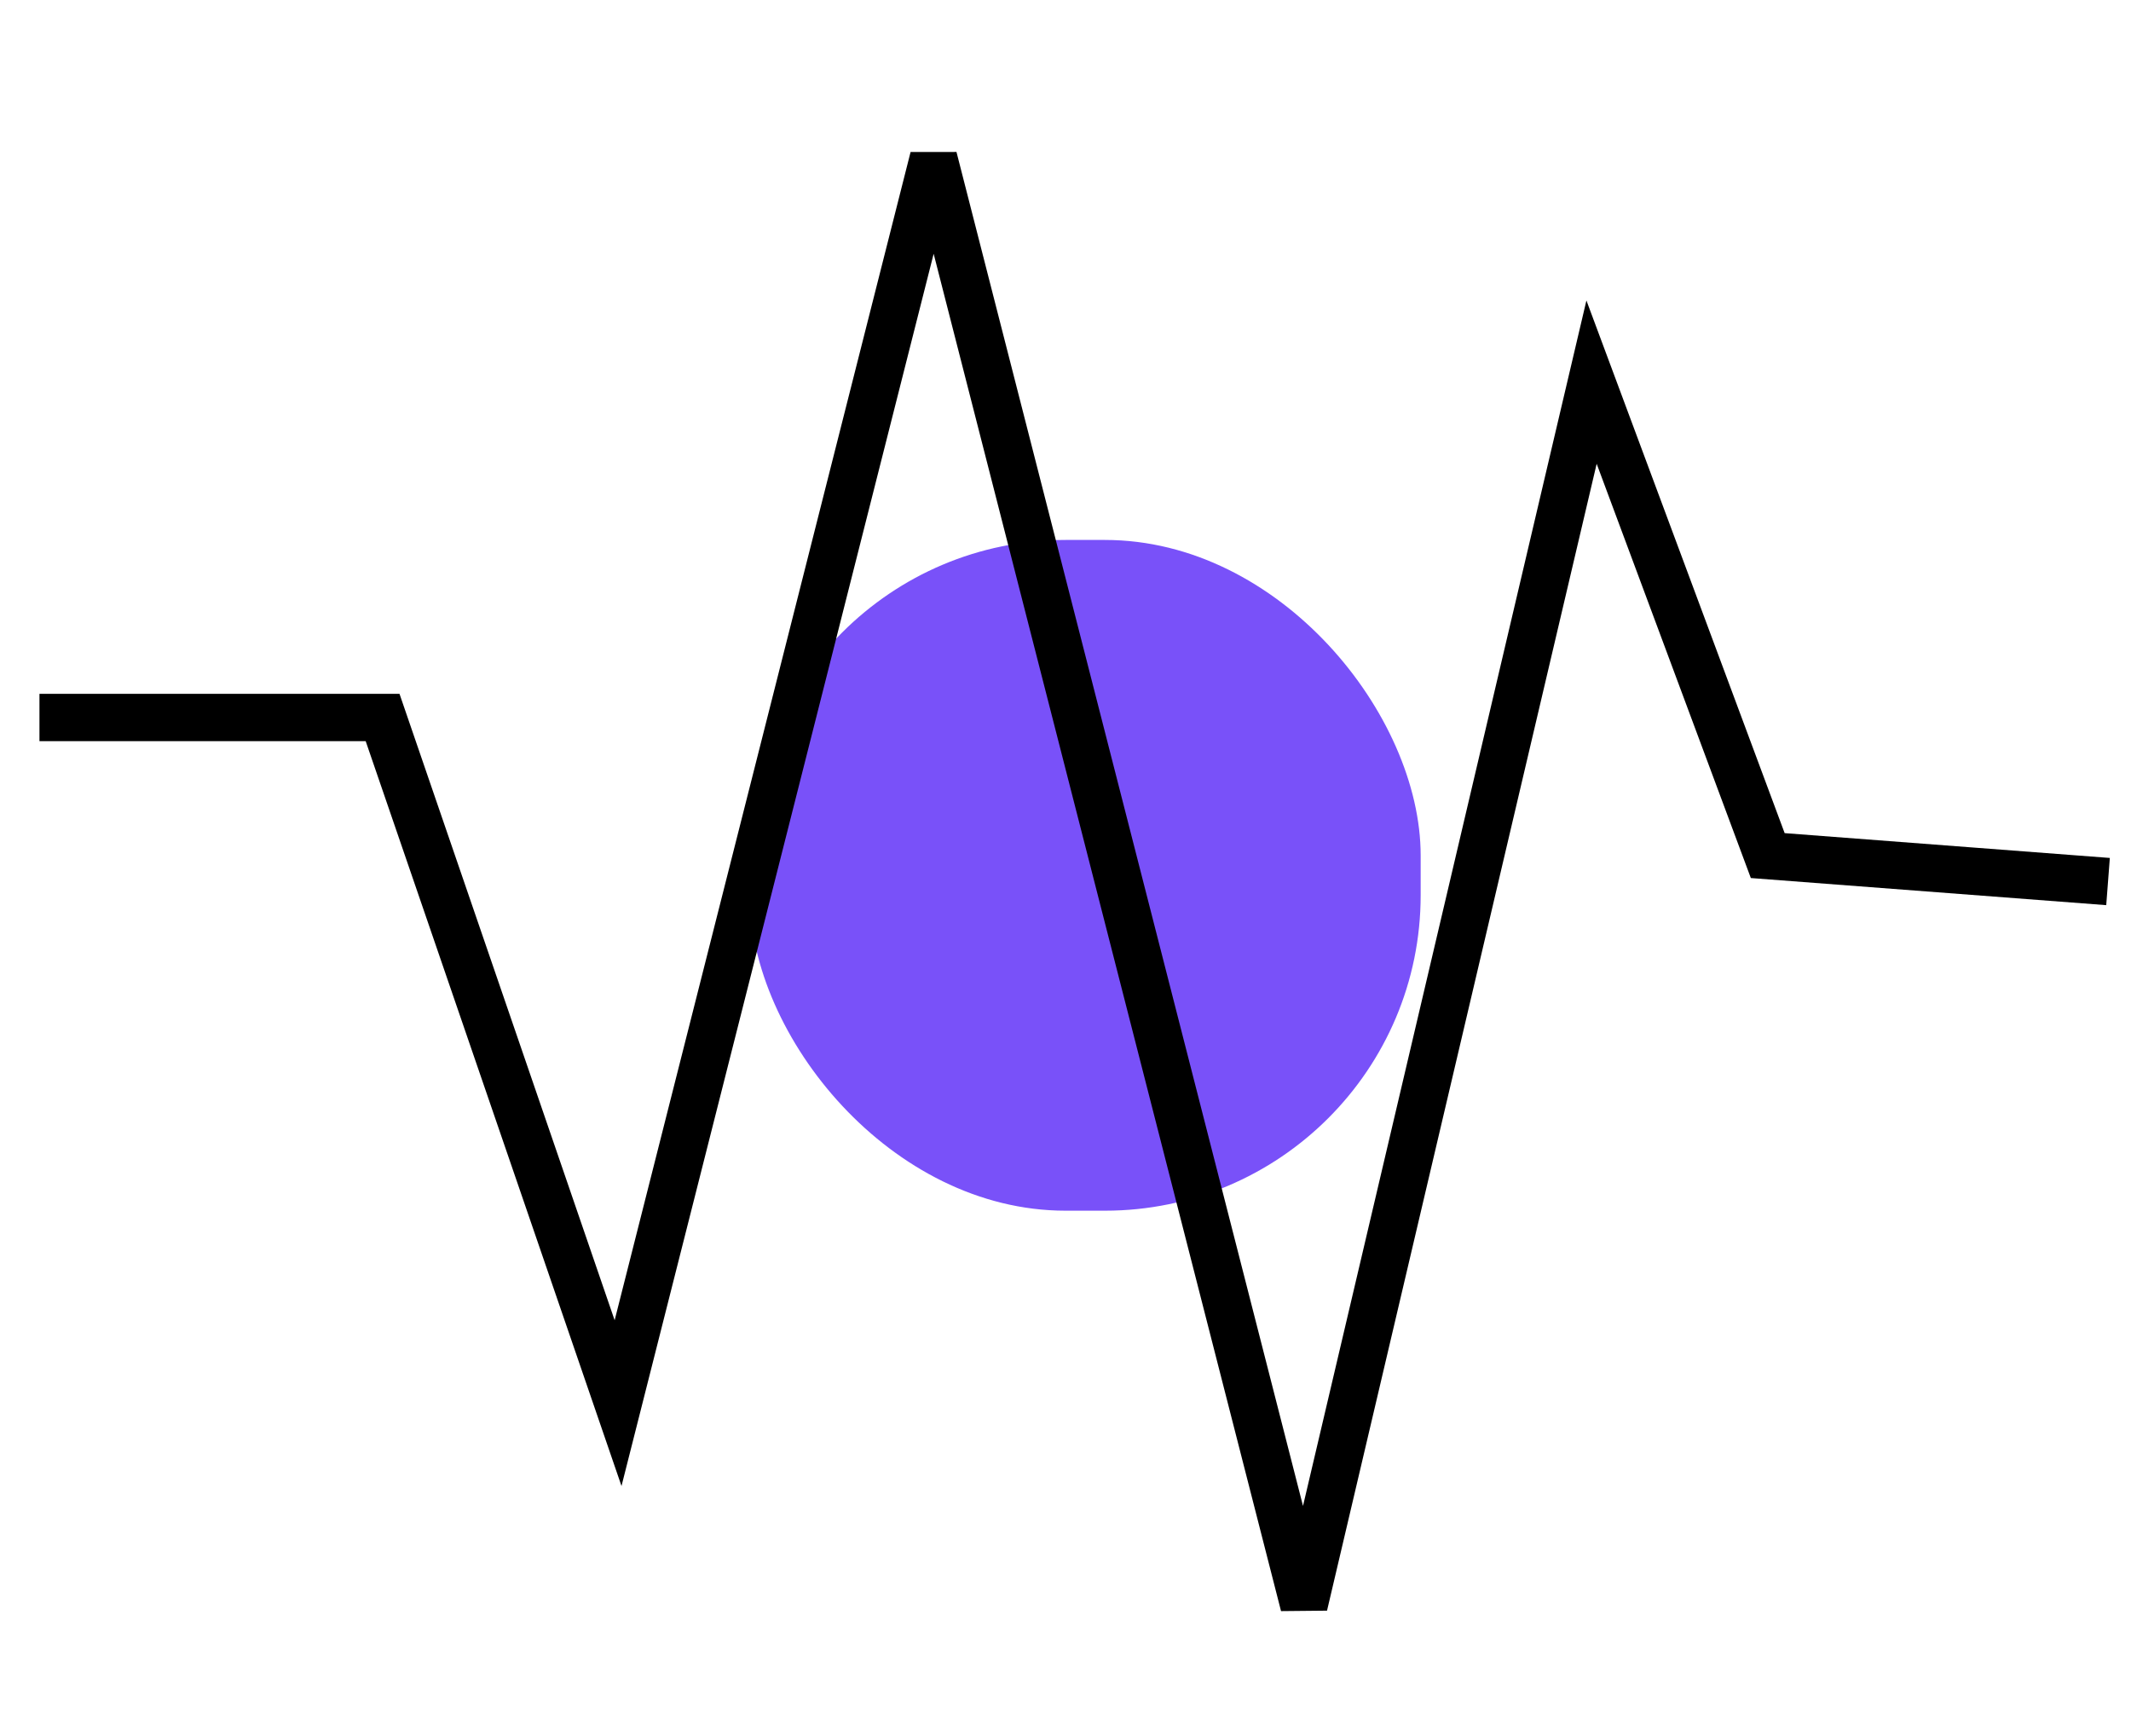 <?xml version="1.0" encoding="UTF-8"?>
<svg width="54px" height="44px" viewBox="0 0 54 44" version="1.1" xmlns="http://www.w3.org/2000/svg" xmlns:xlink="http://www.w3.org/1999/xlink">
    <!-- Generator: Sketch 53 (72520) - https://sketchapp.com -->
    <title>Iconos Copy</title>
    <desc>Created with Sketch.</desc>
    <g id="Iconos-Copy" stroke="none" stroke-width="1" fill="none" fill-rule="evenodd">
        <g id="Group-4" transform="translate(1, 4)">
            <g id="Group-25" transform="translate(18, 9.685)" fill="#7951F9">
                <rect id="Rectangle" x="0" y="0" width="17" height="17" rx="8"></rect>
            </g>
            <polyline id="Path-3" stroke="#000000" stroke-width="1.2" points="0 14.185 8.695 14.185 14.662 31.563 22.656 2.13162821e-14 32.043 36.685 39.33 5.685 43.795 17.685 52.418 18.343"></polyline>
        </g>
    </g>
</svg>
